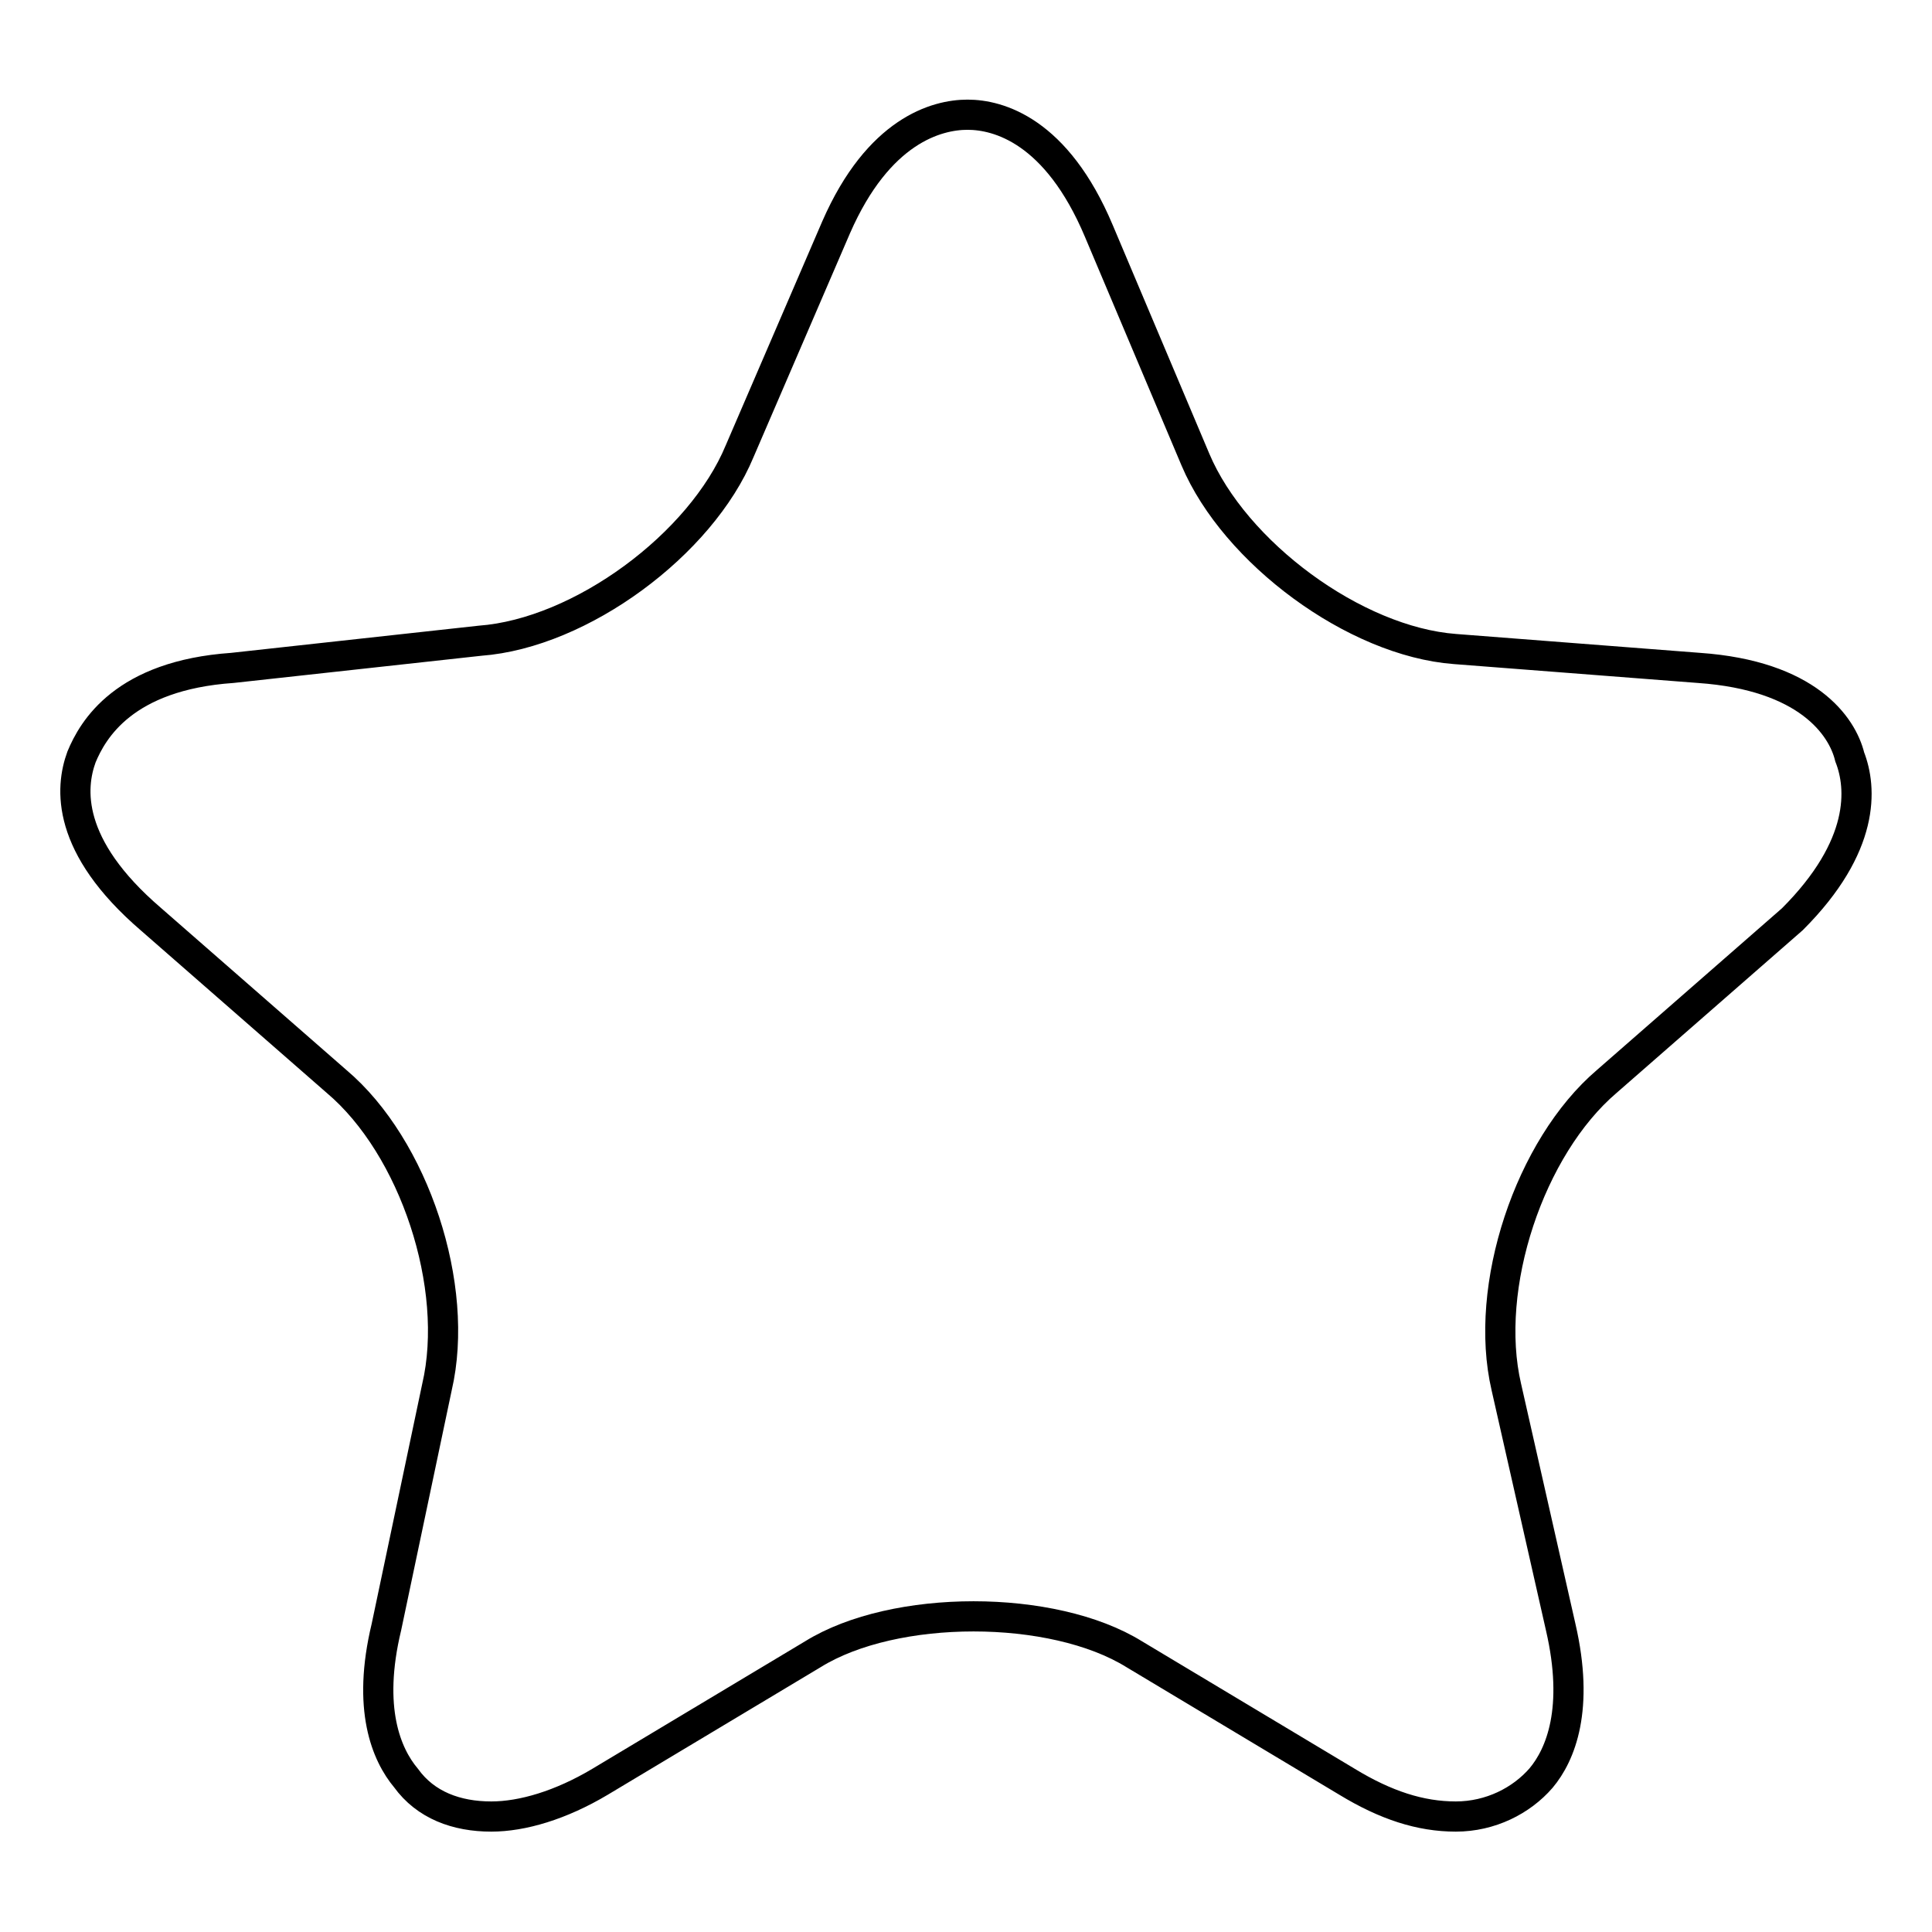 <?xml version="1.0" encoding="utf-8"?>
<!-- Svg Vector Icons : http://www.onlinewebfonts.com/icon -->
<!DOCTYPE svg PUBLIC "-//W3C//DTD SVG 1.1//EN" "http://www.w3.org/Graphics/SVG/1.1/DTD/svg11.dtd">
<svg version="1.1" xmlns="http://www.w3.org/2000/svg" xmlns:xlink="http://www.w3.org/1999/xlink" x="0px" y="0px" viewBox="0 0 256 256" enable-background="new 0 0 256 256" xml:space="preserve">
<g> <path stroke-width="4" fill-opacity="0" stroke="#000000"  d="M245.1,100.3c-1-4.1-5.6-10.8-20-11.8L192.8,86c-13.3-1-29.2-12.8-34.4-25.1l-12.8-30.3 c-5.6-13.3-13.3-15.4-17.4-15.4c-4.1,0-11.8,2.1-17.4,14.9L98,59.8c-5.1,12.3-21,24.1-34.4,25.1l-32.8,3.6 c-14.4,1-18.5,8.2-20,11.8c-1.5,4.1-2.1,11.8,9.2,21.5l24.6,21.5c10.3,8.7,16.4,27.2,13.3,40.5l-6.7,31.8c-2.6,10.8,0,16.9,2.6,20 c2.6,3.6,6.7,5.1,11.3,5.1c4.1,0,9.2-1.5,14.4-4.6l28.2-16.9c10.8-6.7,31.8-6.7,42.6,0l28.2,16.9c5.1,3.1,9.7,4.6,14.4,4.6 c4.6,0,8.7-2.1,11.3-5.1c2.6-3.1,5.1-9.2,2.6-20l-7.2-31.8c-3.1-13.3,3.1-31.8,13.3-40.5l24.6-21.5 C247.2,112.1,246.7,104.4,245.1,100.3L245.1,100.3z"/></g>
</svg>